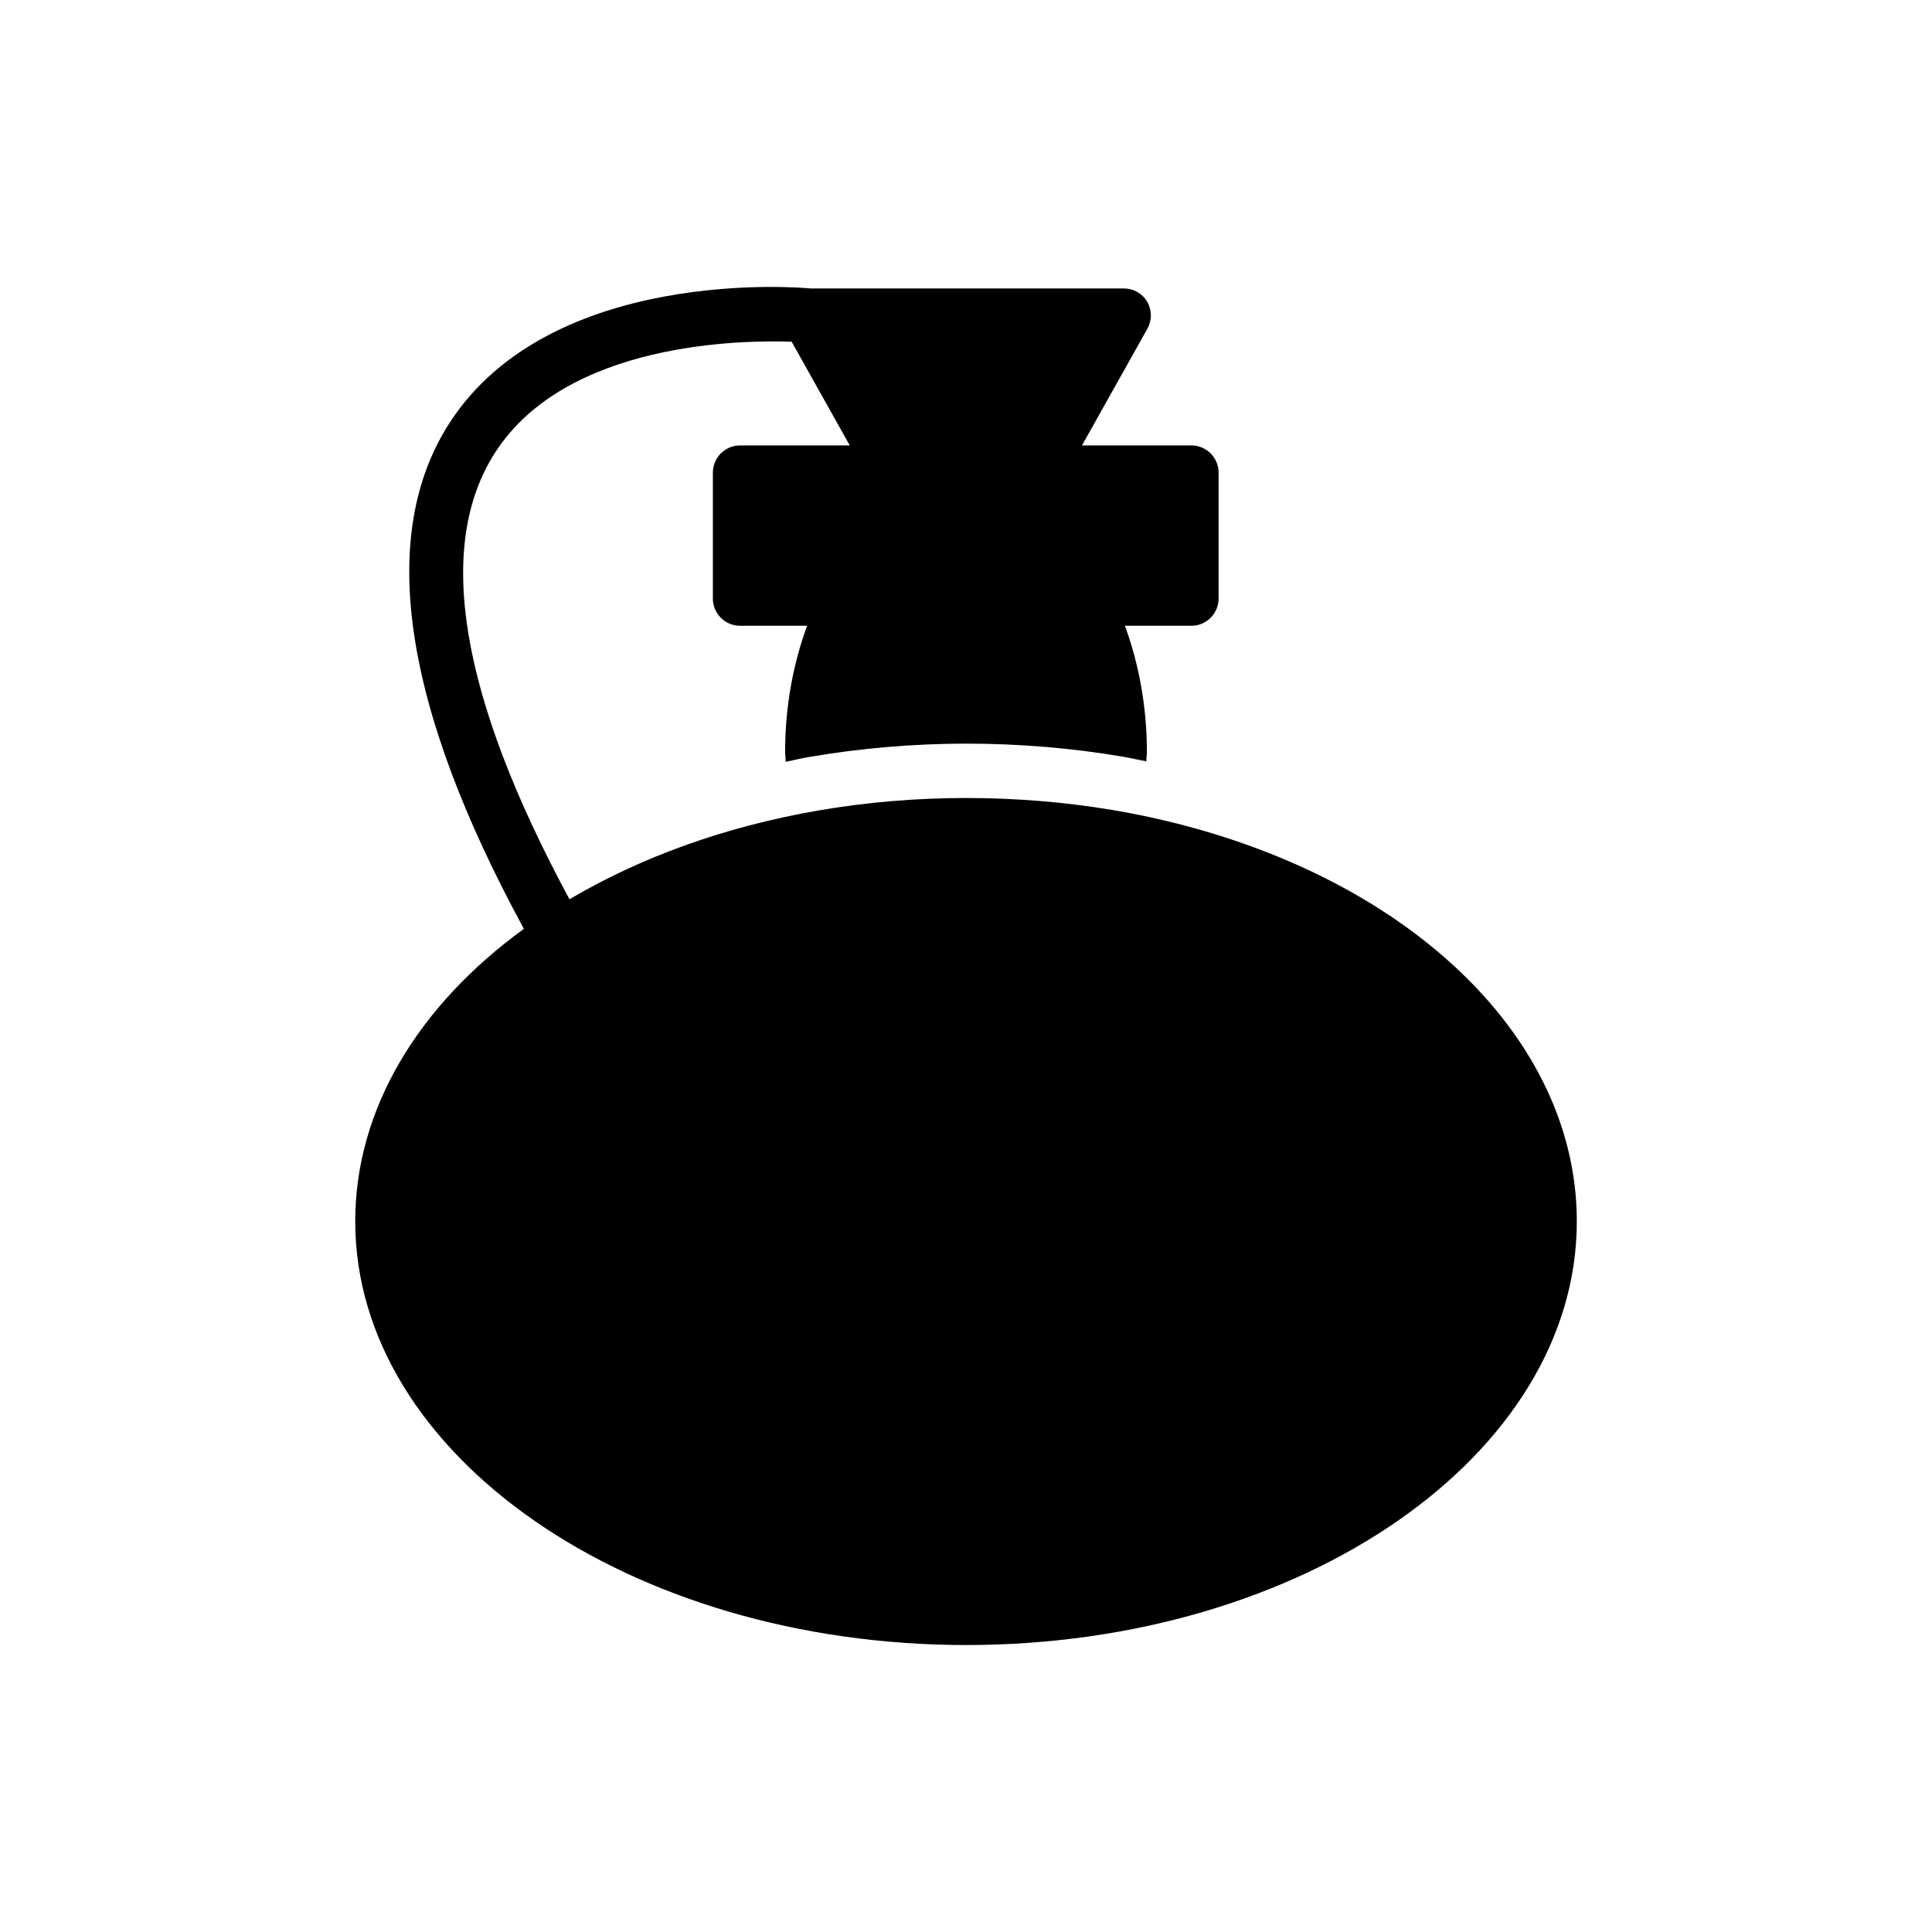 <?xml version="1.0" encoding="UTF-8"?>
<!-- Uploaded to: SVG Repo, www.svgrepo.com, Generator: SVG Repo Mixer Tools -->
<svg fill="#000000" width="800px" height="800px" version="1.1" viewBox="144 144 512 512" xmlns="http://www.w3.org/2000/svg">
 <path d="m561.87 467.67c0 61.898-72.547 112.28-161.79 112.28-89.246 0-161.94-50.383-161.94-112.28 0-29.797 16.77-57.219 44.695-77.516-32.242-59.305-38.863-104.5-19.648-134.16 26.848-41.383 92.844-35.844 95.578-35.555h83.055c2.519 0 4.894 1.297 6.191 3.527 1.297 2.231 1.297 4.894 0.07 7.125l-17.344 30.949h29.004c3.957 0 7.199 3.238 7.199 7.199v33.395c0 3.957-3.238 7.199-7.199 7.199h-17.633c3.742 10.148 5.828 21.664 5.828 33.324 0 0.863-0.145 1.727-0.145 2.59-2.086-0.359-4.102-0.863-6.262-1.223-13.531-2.305-27.492-3.453-41.457-3.453-14.105 0-28.07 1.223-41.602 3.527-2.086 0.359-4.176 0.863-6.262 1.297 0-0.938-0.145-1.801-0.145-2.734 0-11.73 2.086-23.176 5.828-33.324h-17.777c-3.957 0-7.199-3.238-7.199-7.199v-33.395c0-3.957 3.238-7.199 7.199-7.199h29.078l-15.402-27.492c-13.172-0.434-59.594 0-78.523 29.293-16.051 24.832-9.43 64.633 19.648 118.47 18.641-11.012 40.953-19.215 66-23.535 25.477-4.391 52.469-4.391 78.234-0.07 72.266 12.371 122.72 57.207 122.72 108.96z"/>
</svg>